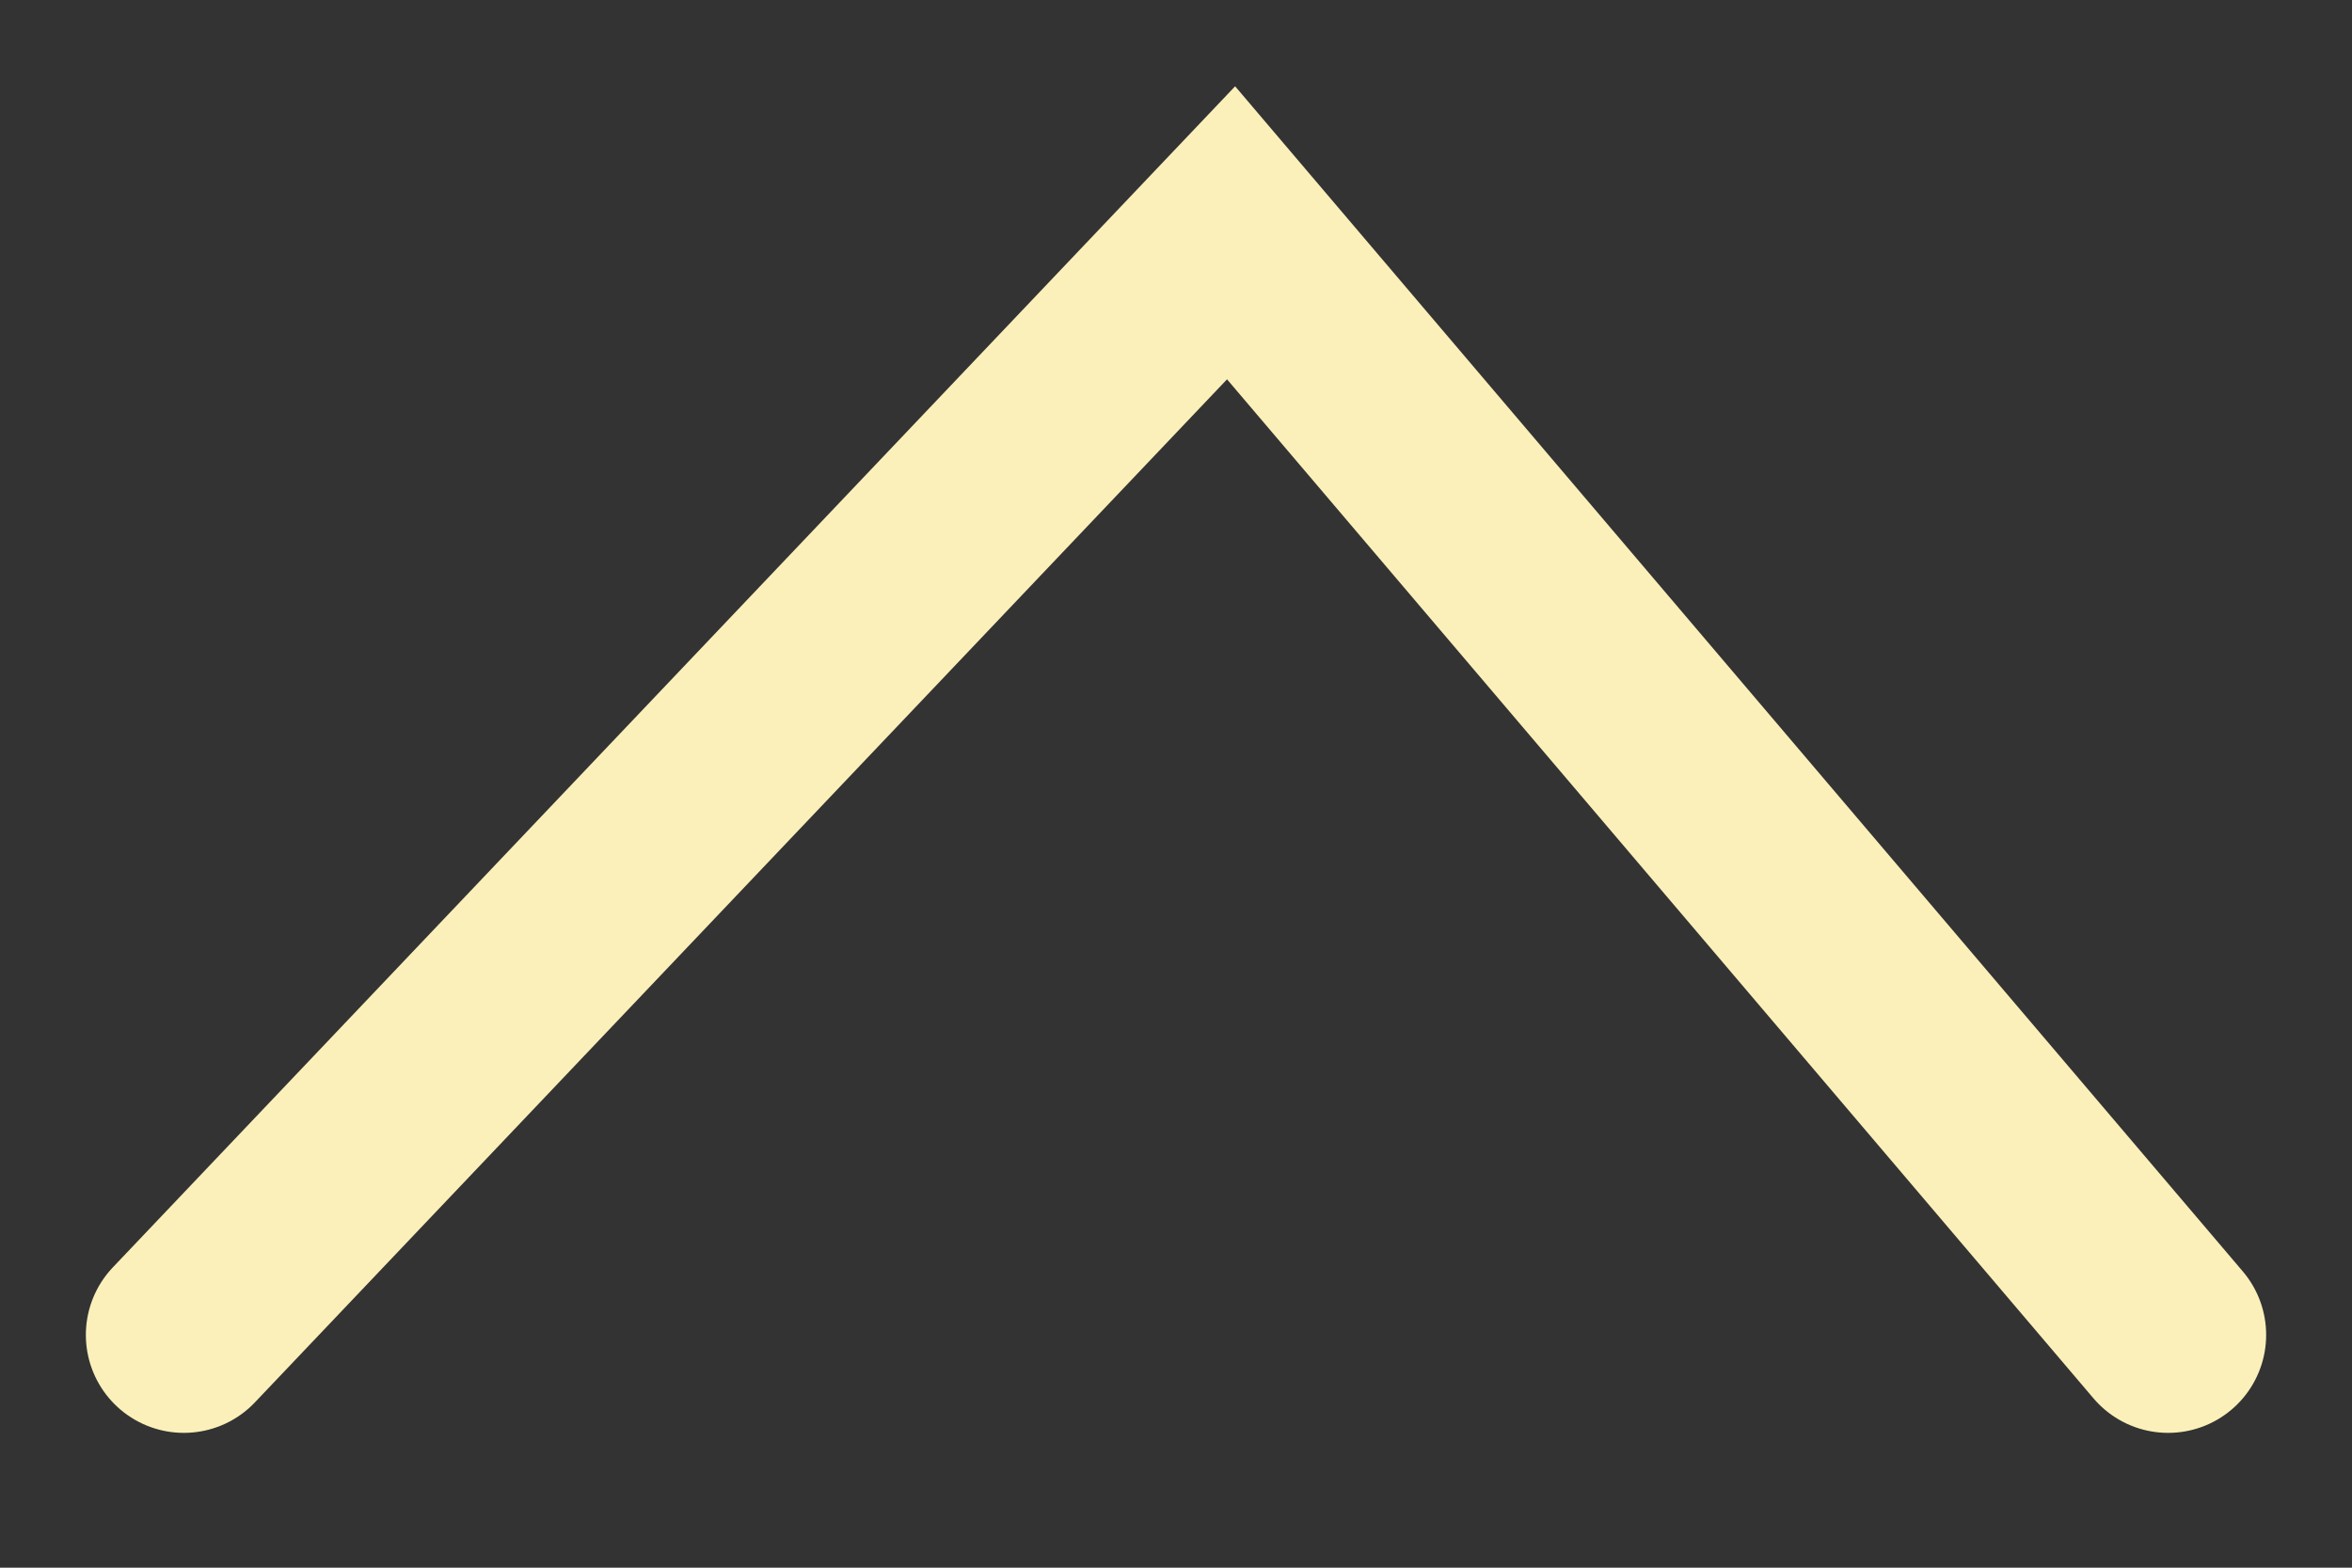 <svg width="12" height="8" viewBox="0 0 12 8" fill="none" xmlns="http://www.w3.org/2000/svg">
<rect x="0" y="0" width="12" height="8" fill="#333333" stroke="none"/>
<path d="M11.062 6.812L6.281 1.188L0.938 6.812" stroke="#FBF0BA" stroke-linecap="round"/>
</svg>
